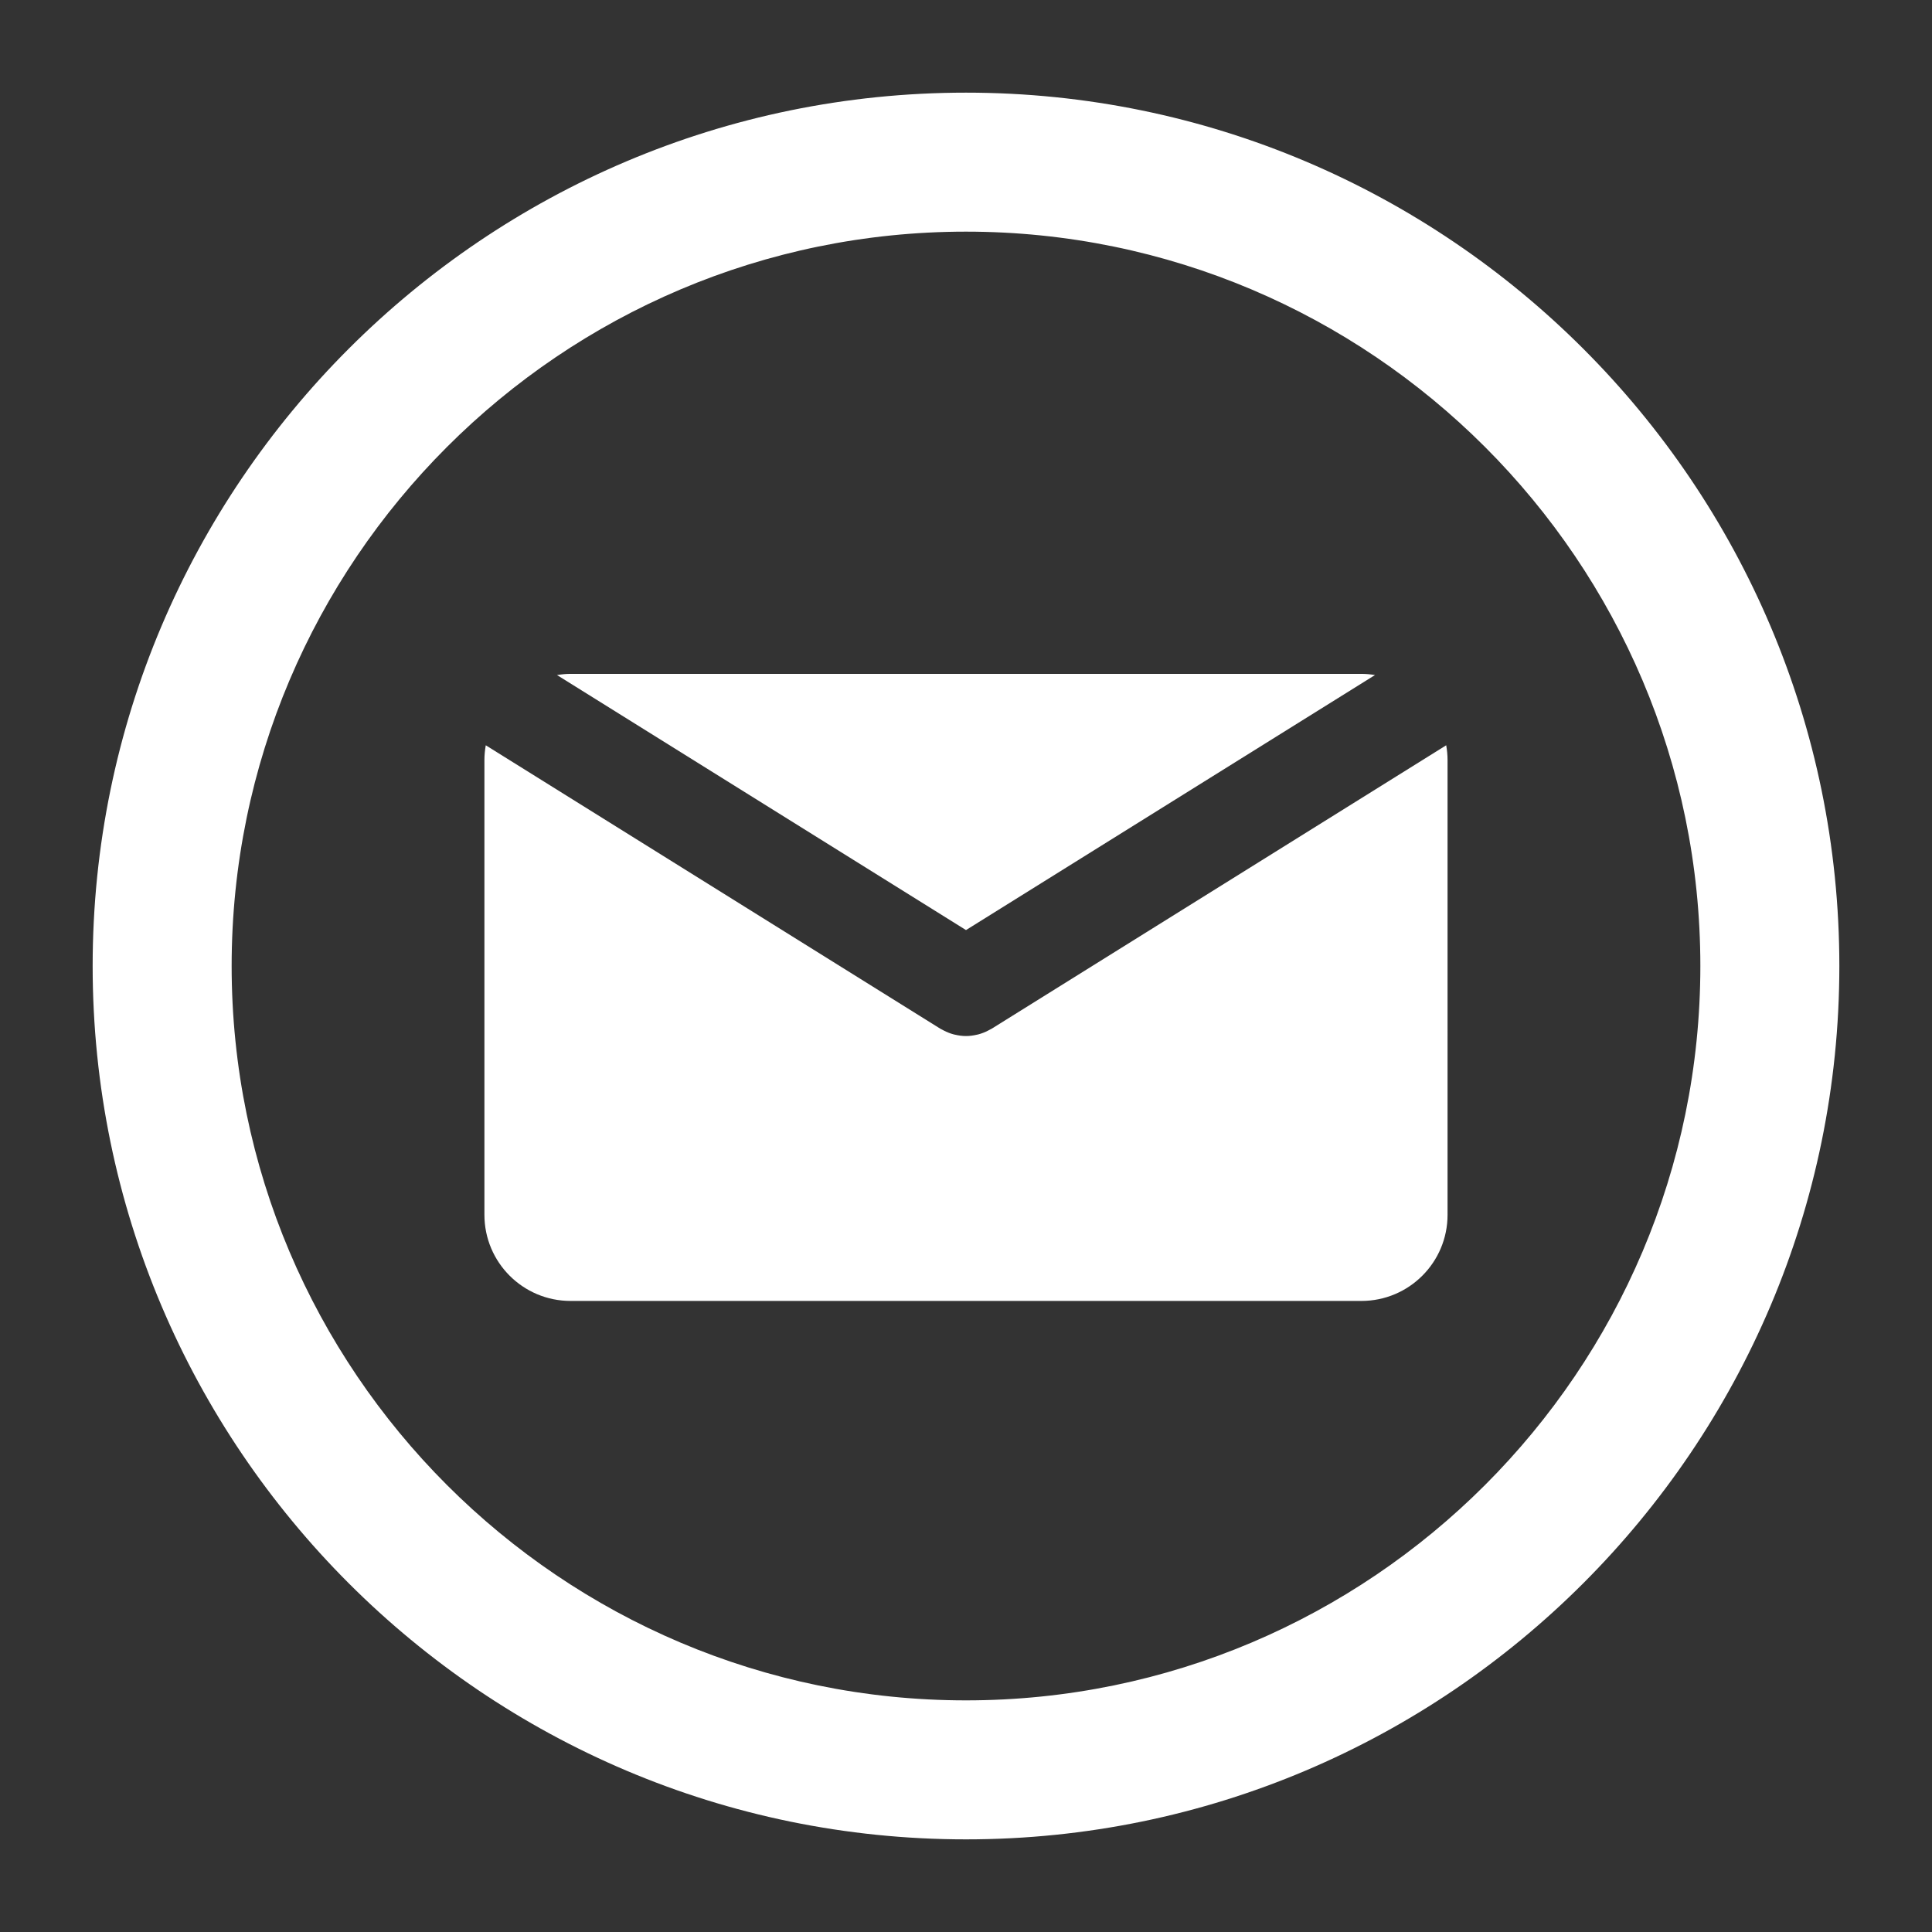 <svg xmlns="http://www.w3.org/2000/svg" xmlns:xlink="http://www.w3.org/1999/xlink" version="1.1" x="0px" y="0px" viewBox="0 0 139 139" enable-background="new 0 0 139 139" xml:space="preserve" aria-hidden="true" width="139px" height="139px" style="fill:url(#CerosGradient_ide8c5056e3);"><rect x="0" y="0" width="139" height="139" fill="#333333" stroke="none"/><defs><linearGradient class="cerosgradient" data-cerosgradient="true" id="CerosGradient_ide8c5056e3" x1="50%" y1="100%" x2="50%" y2="0%" gradientUnits="userSpaceOnUse"><stop offset="0%" stop-color="#FFFFFF"/><stop offset="100%" stop-color="#FFFFFF"/></linearGradient><linearGradient/></defs><path d="M69.499,132.335c-34.646,0-62.833-28.188-62.833-62.835c0-34.647,28.187-62.834,62.833-62.834  c34.647,0,62.835,28.187,62.835,62.834C132.334,104.147,104.146,132.335,69.499,132.335z M69.499,16.666  c-29.132,0-52.833,23.701-52.833,52.834c0,29.134,23.701,52.835,52.833,52.835c29.133,0,52.835-23.701,52.835-52.835  C122.334,40.367,98.632,16.666,69.499,16.666z" style="fill:url(#CerosGradient_ide8c5056e3);"/><path d="M69.5,66.915l29.427-18.349c-0.319-0.051-0.644-0.084-0.977-0.084h-56.9c-0.333,0-0.658,0.034-0.977,0.084L69.5,66.915z" style="fill:url(#CerosGradient_ide8c5056e3);"/><path d="M71.352,74.009c-0.04,0.025-0.083,0.042-0.124,0.065c-0.043,0.024-0.087,0.047-0.131,0.069  c-0.231,0.119-0.469,0.215-0.712,0.278c-0.025,0.007-0.05,0.01-0.075,0.016c-0.267,0.063-0.537,0.102-0.807,0.102  c-0.001,0-0.002,0-0.003,0s-0.002,0-0.003,0c-0.27,0-0.54-0.038-0.807-0.102c-0.025-0.006-0.05-0.009-0.075-0.016  c-0.243-0.063-0.48-0.159-0.712-0.278c-0.044-0.022-0.088-0.045-0.131-0.069c-0.041-0.023-0.084-0.04-0.124-0.065L34.949,53.62  c-0.059,0.345-0.097,0.697-0.097,1.059V87.4c0,3.423,2.774,6.197,6.197,6.197h56.9c3.423,0,6.197-2.774,6.197-6.197V54.679  c0-0.362-0.037-0.714-0.097-1.059L71.352,74.009z" style="fill:url(#CerosGradient_ide8c5056e3);"/></svg>